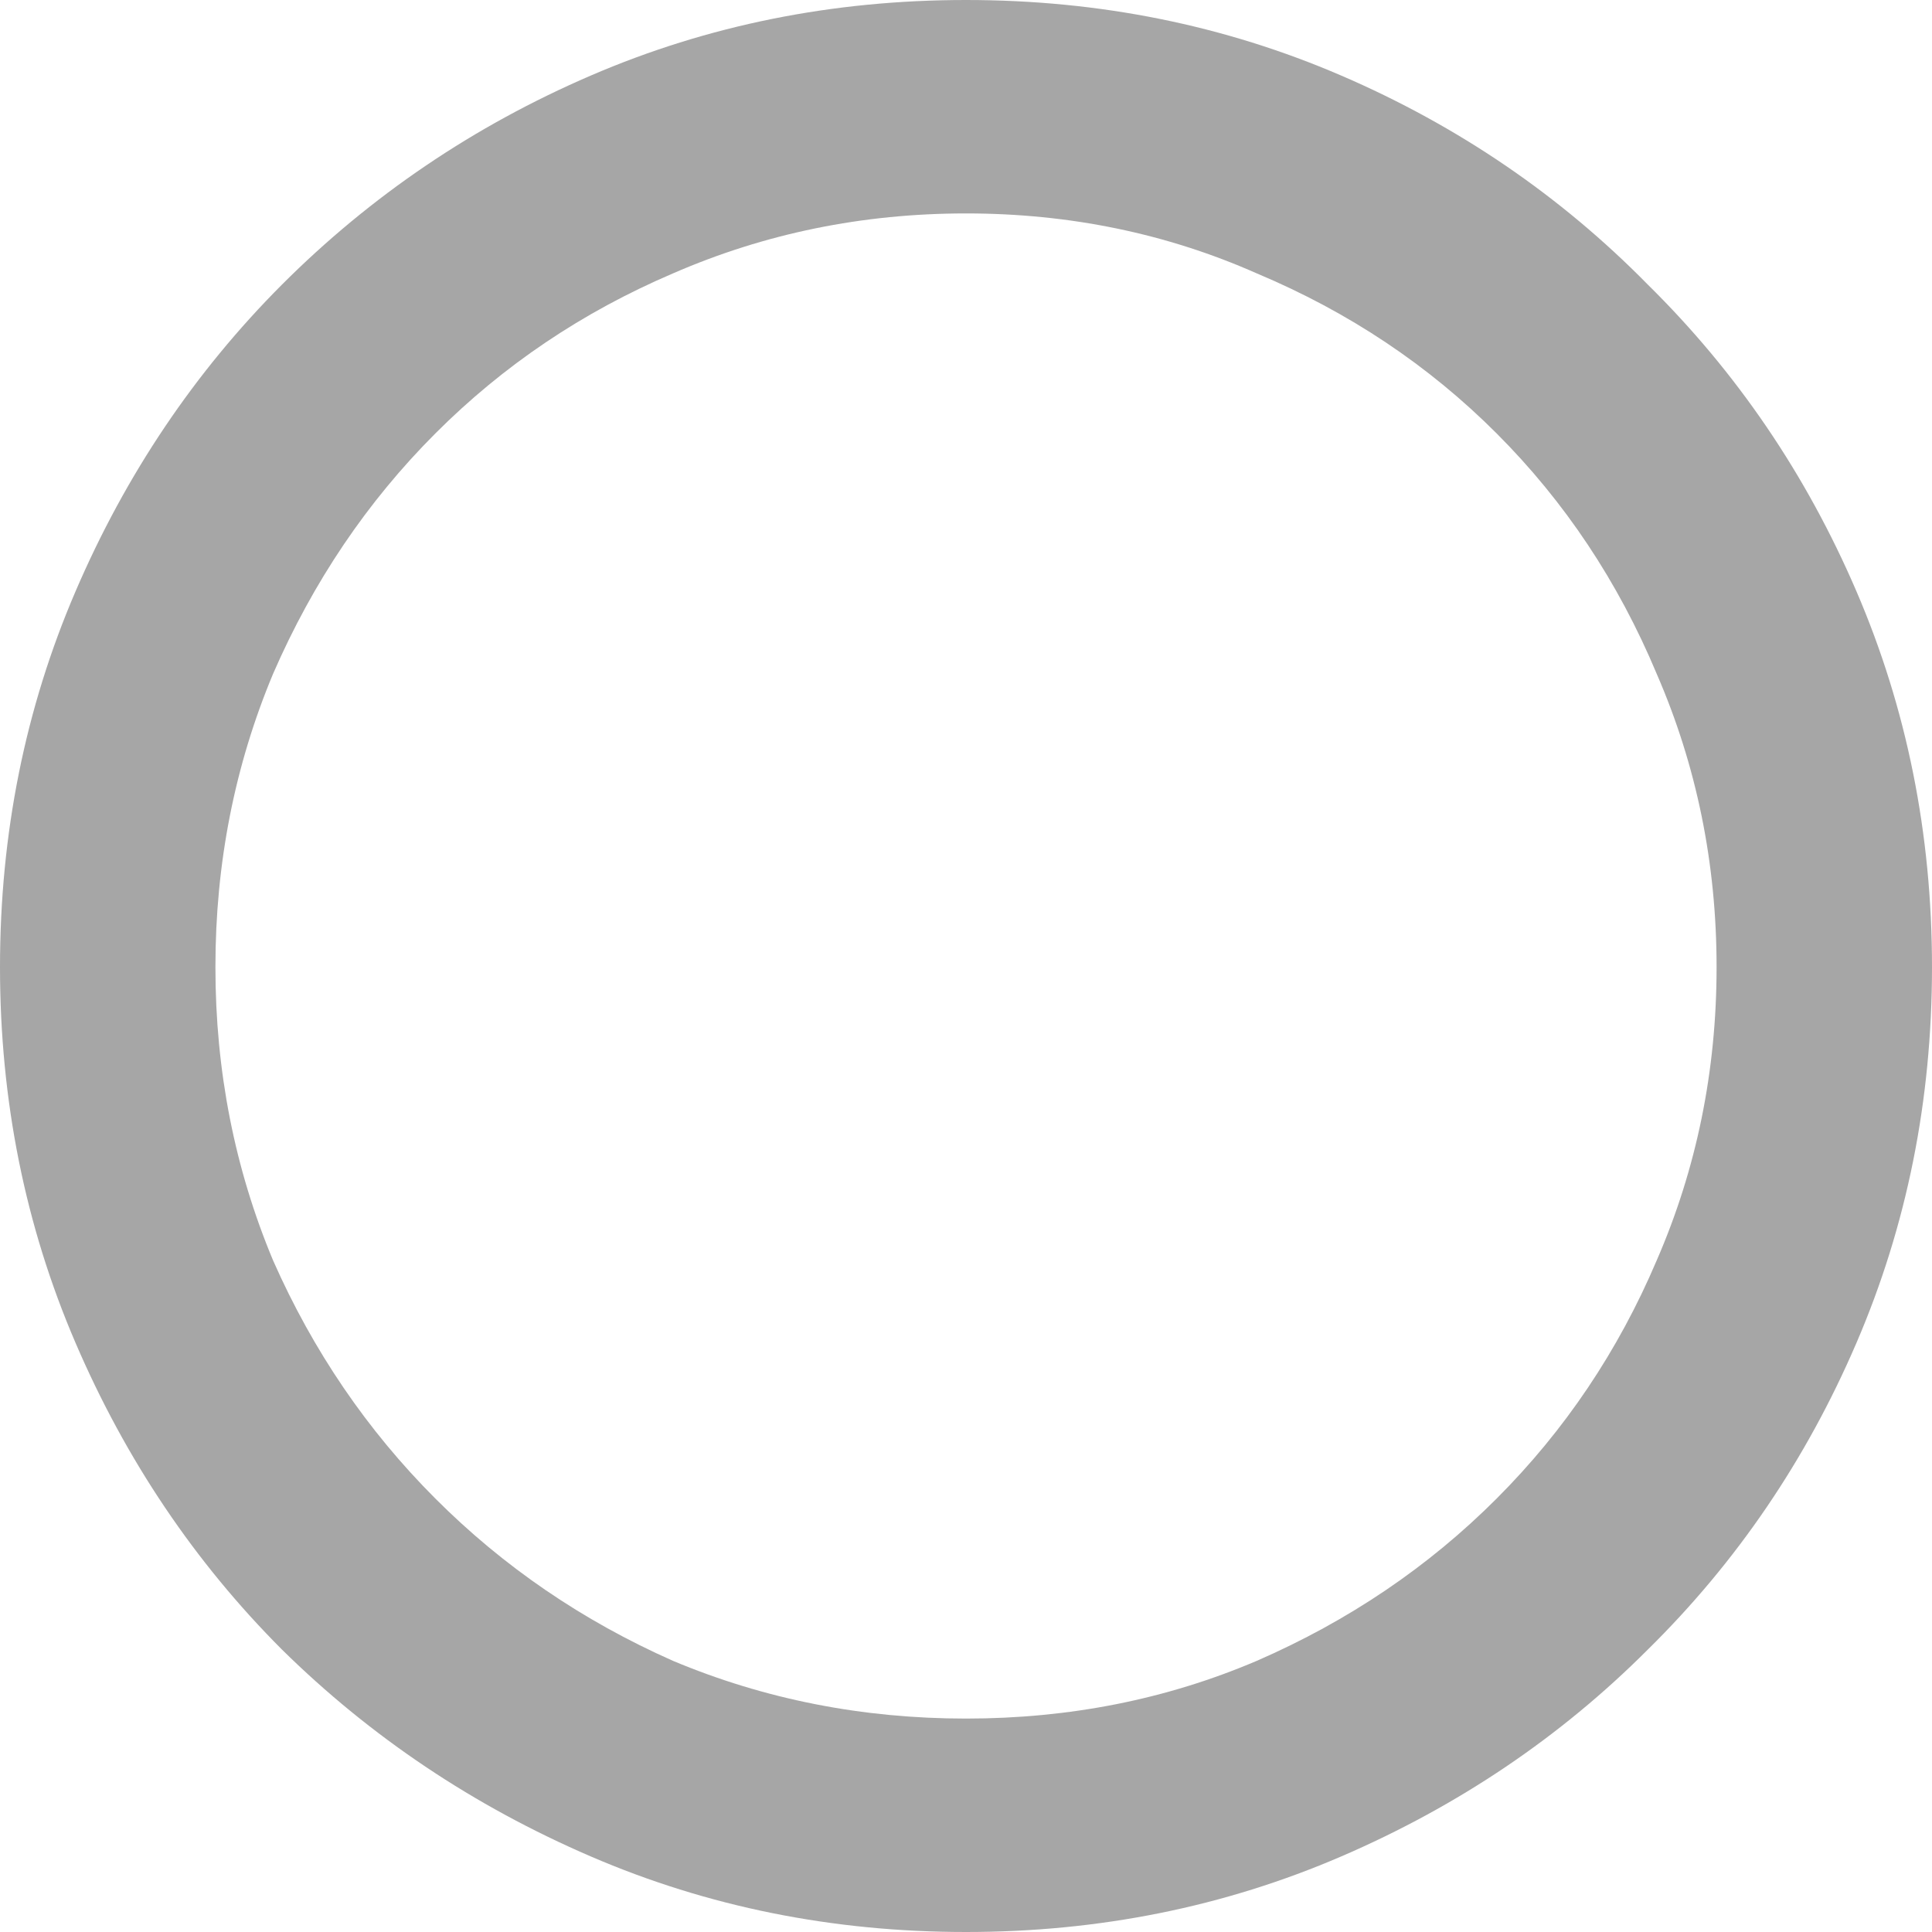 <svg width="32" height="32" viewBox="0 0 32 32" fill="none" xmlns="http://www.w3.org/2000/svg">
  <path
    d="M16 32C13.793 32 11.721 31.583 9.784 30.748C7.847 29.913 6.143 28.772 4.671 27.323C3.225 25.875 2.084 24.181 1.251 22.242C0.417 20.302 0 18.228 0 16.018C0 13.809 0.417 11.735 1.251 9.795C2.084 7.856 3.225 6.162 4.671 4.713C6.143 3.241 7.847 2.087 9.784 1.252C11.721 0.417 13.793 0 16 0C18.207 0 20.279 0.417 22.216 1.252C24.153 2.087 25.845 3.241 27.292 4.713C28.763 6.162 29.916 7.856 30.749 9.795C31.583 11.735 32 13.809 32 16.018C32 18.228 31.583 20.302 30.749 22.242C29.916 24.181 28.763 25.875 27.292 27.323C25.845 28.772 24.153 29.913 22.216 30.748C20.279 31.583 18.207 32 16 32ZM16 28.465C17.716 28.465 19.323 28.146 20.818 27.508C22.339 26.845 23.663 25.949 24.791 24.819C25.919 23.69 26.802 22.377 27.439 20.879C28.101 19.357 28.432 17.737 28.432 16.018C28.432 14.3 28.101 12.68 27.439 11.158C26.802 9.636 25.919 8.31 24.791 7.181C23.663 6.051 22.339 5.168 20.818 4.529C19.323 3.867 17.716 3.535 16 3.535C14.284 3.535 12.665 3.867 11.145 4.529C9.649 5.168 8.337 6.051 7.209 7.181C6.081 8.31 5.186 9.636 4.524 11.158C3.887 12.68 3.568 14.3 3.568 16.018C3.568 17.737 3.887 19.357 4.524 20.879C5.186 22.377 6.081 23.69 7.209 24.819C8.337 25.949 9.649 26.845 11.145 27.508C12.665 28.146 14.284 28.465 16 28.465Z"
    fill="#A6A6A6"/>
</svg>
